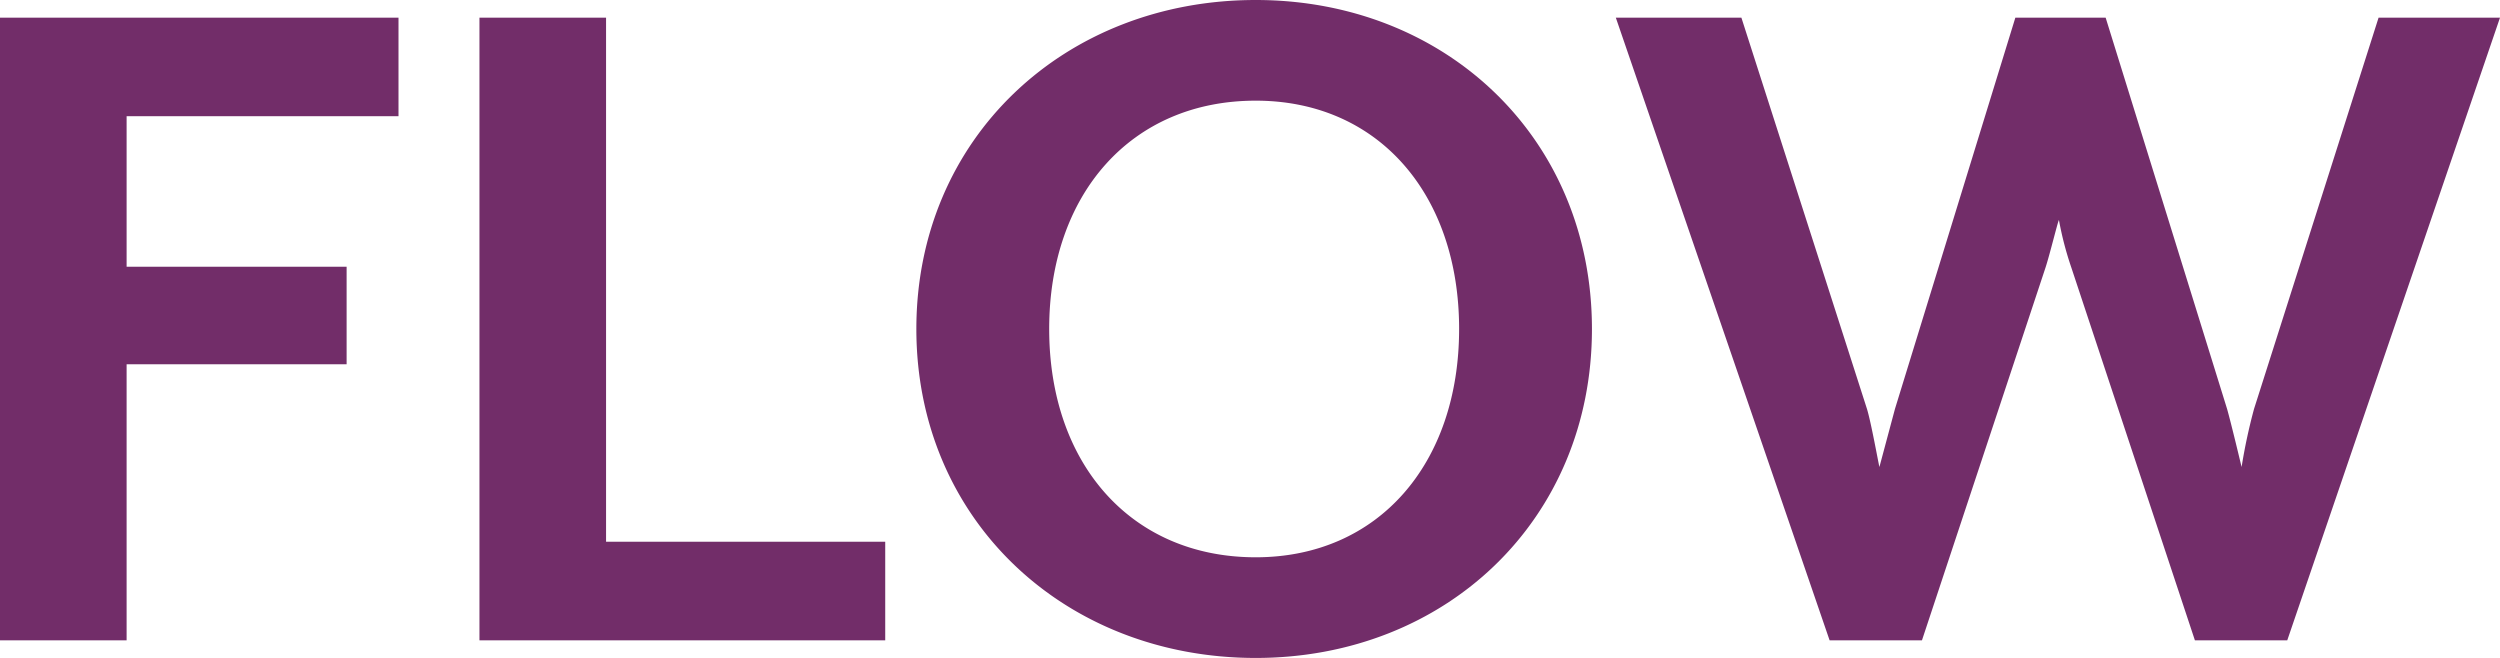 <svg xmlns="http://www.w3.org/2000/svg" width="192.72" height="50.72" viewBox="0 0 192.72 50.72">
  <path id="パス_141" data-name="パス 141" d="M36-40.4V-48H5.28V0h9.76V-21.28H32V-28.8H15.04V-40.4ZM73.52,0V-7.6H52V-48H42.24V0ZM128-24c0-14.72-11.28-25.36-25.92-25.36C87.36-49.36,75.92-38.72,75.92-24S87.36,1.36,102.08,1.36C116.72,1.36,128-9.28,128-24Zm-10.24,0c0,10.4-6.24,17.6-15.68,17.6-9.6,0-15.92-7.2-15.92-17.6s6.32-17.6,15.92-17.6C111.52-41.6,117.76-34.4,117.76-24ZM198-48h-9.36l-9.6,30.16a43.09,43.09,0,0,0-.96,4.48s-.8-3.36-1.12-4.48L167.6-48h-6.96l-9.28,30.16-1.2,4.48c-.08-.32-.64-3.44-.96-4.48L139.52-48h-9.68L146.32,0h7.12l9.52-28.72c.32-.96.96-3.6,1.04-3.68a25.308,25.308,0,0,0,.96,3.68L174.48,0h7.12Z" transform="translate(-5.28 49.36)" fill="#722d69"/>
</svg>

